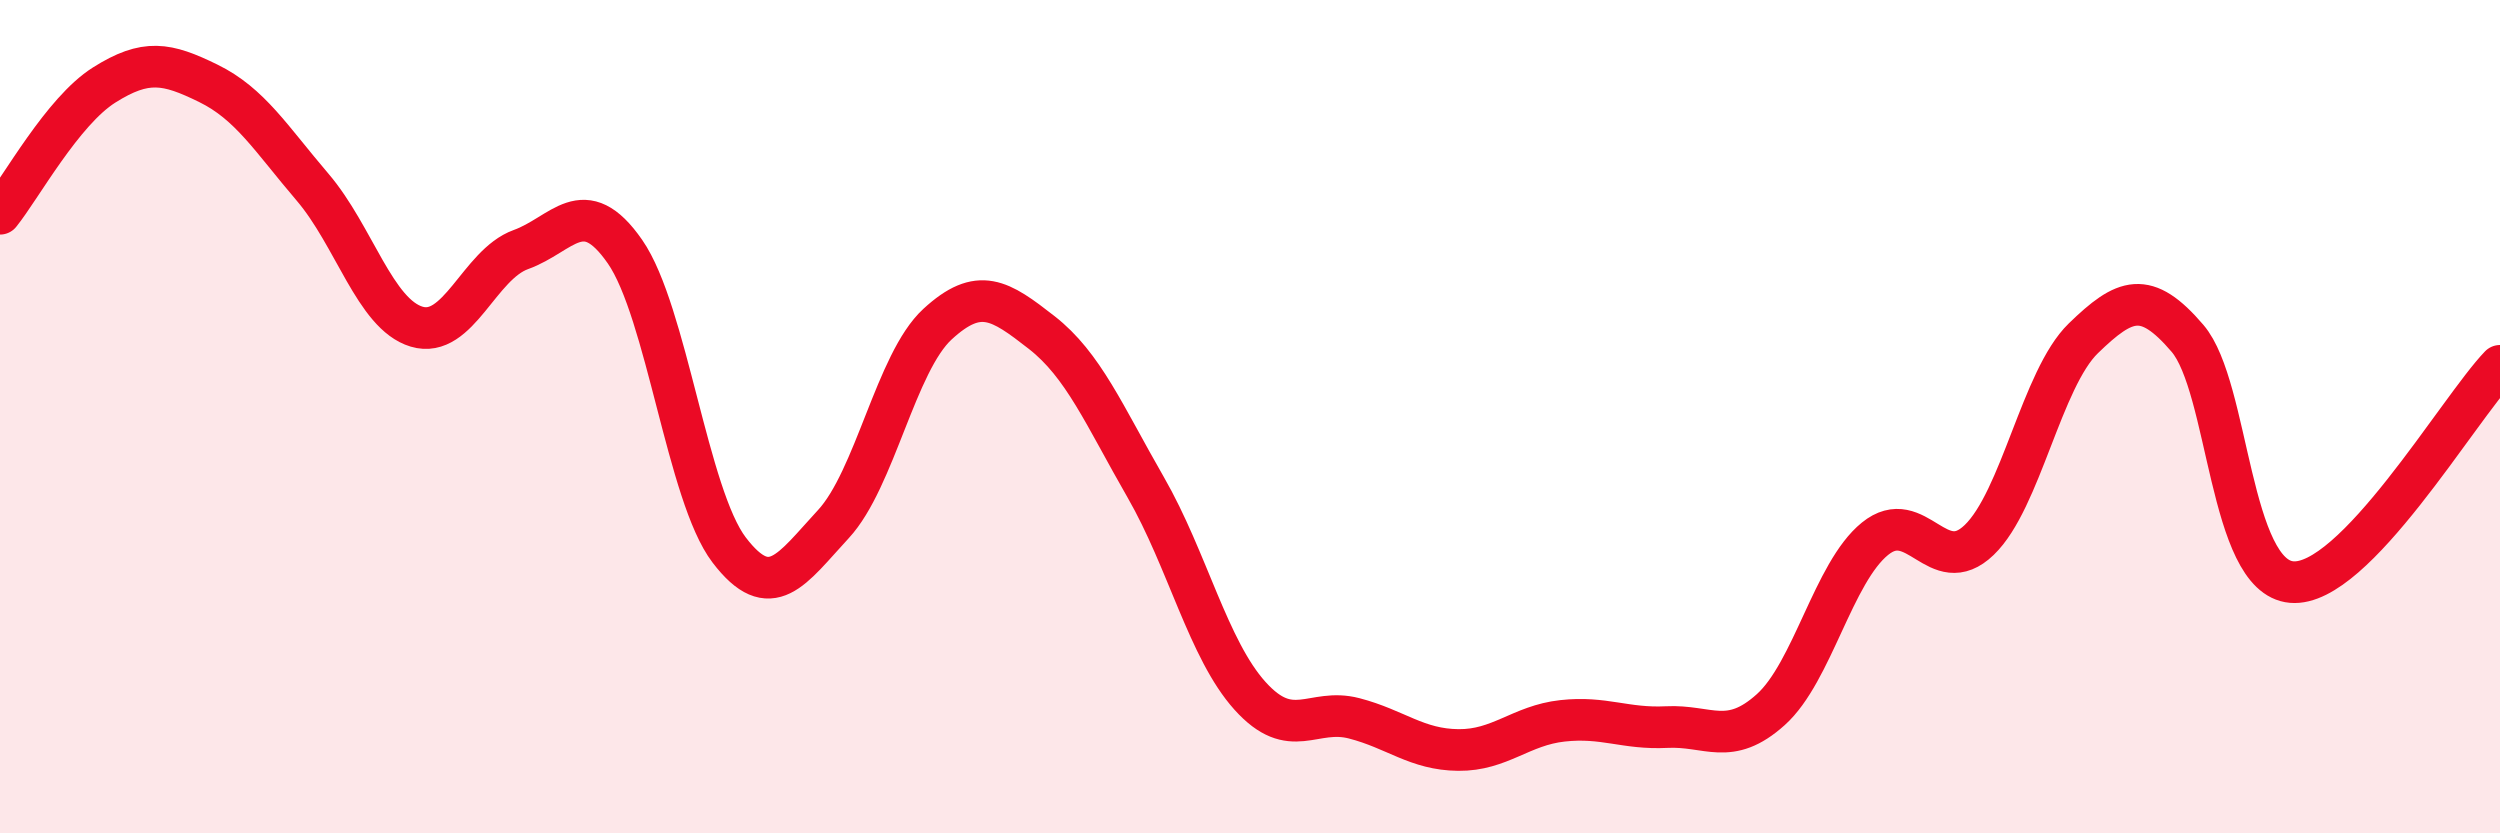 
    <svg width="60" height="20" viewBox="0 0 60 20" xmlns="http://www.w3.org/2000/svg">
      <path
        d="M 0,5.13 C 0.5,4.51 1.5,2.67 2.5,2.04 C 3.5,1.41 4,1.51 5,2 C 6,2.49 6.5,3.32 7.5,4.49 C 8.5,5.66 9,7.54 10,7.84 C 11,8.14 11.5,6.35 12.5,5.99 C 13.5,5.63 14,4.6 15,6.04 C 16,7.48 16.5,11.89 17.5,13.2 C 18.5,14.51 19,13.66 20,12.58 C 21,11.5 21.5,8.7 22.5,7.78 C 23.5,6.86 24,7.2 25,7.98 C 26,8.76 26.5,9.96 27.5,11.7 C 28.5,13.44 29,15.59 30,16.7 C 31,17.81 31.5,16.98 32.5,17.24 C 33.5,17.5 34,17.99 35,18 C 36,18.01 36.5,17.41 37.5,17.3 C 38.5,17.19 39,17.5 40,17.45 C 41,17.4 41.5,17.93 42.5,17.03 C 43.5,16.13 44,13.74 45,12.93 C 46,12.12 46.5,13.92 47.5,12.96 C 48.5,12 49,9.09 50,8.12 C 51,7.15 51.5,6.95 52.5,8.12 C 53.5,9.29 53.5,13.84 55,13.97 C 56.5,14.1 59,9.82 60,8.78L60 20L0 20Z"
        fill="#EB0A25"
        opacity="0.1"
        stroke-linecap="round"
        stroke-linejoin="round"
      />
      <path
        d="M 0,5.13 C 0.5,4.51 1.5,2.67 2.5,2.04 C 3.5,1.41 4,1.51 5,2 C 6,2.49 6.5,3.32 7.5,4.49 C 8.5,5.66 9,7.54 10,7.84 C 11,8.14 11.5,6.35 12.5,5.99 C 13.5,5.63 14,4.6 15,6.04 C 16,7.48 16.5,11.89 17.5,13.2 C 18.5,14.51 19,13.66 20,12.58 C 21,11.5 21.5,8.7 22.5,7.78 C 23.5,6.86 24,7.2 25,7.98 C 26,8.76 26.5,9.96 27.5,11.7 C 28.5,13.44 29,15.59 30,16.7 C 31,17.81 31.5,16.98 32.5,17.24 C 33.5,17.5 34,17.99 35,18 C 36,18.01 36.5,17.41 37.5,17.3 C 38.5,17.19 39,17.5 40,17.45 C 41,17.4 41.5,17.93 42.5,17.03 C 43.5,16.13 44,13.74 45,12.93 C 46,12.12 46.5,13.92 47.5,12.96 C 48.5,12 49,9.09 50,8.12 C 51,7.15 51.5,6.95 52.5,8.12 C 53.5,9.29 53.5,13.84 55,13.97 C 56.5,14.1 59,9.82 60,8.78"
        stroke="#EB0A25"
        stroke-width="1"
        fill="none"
        stroke-linecap="round"
        stroke-linejoin="round"
      />
    </svg>
  